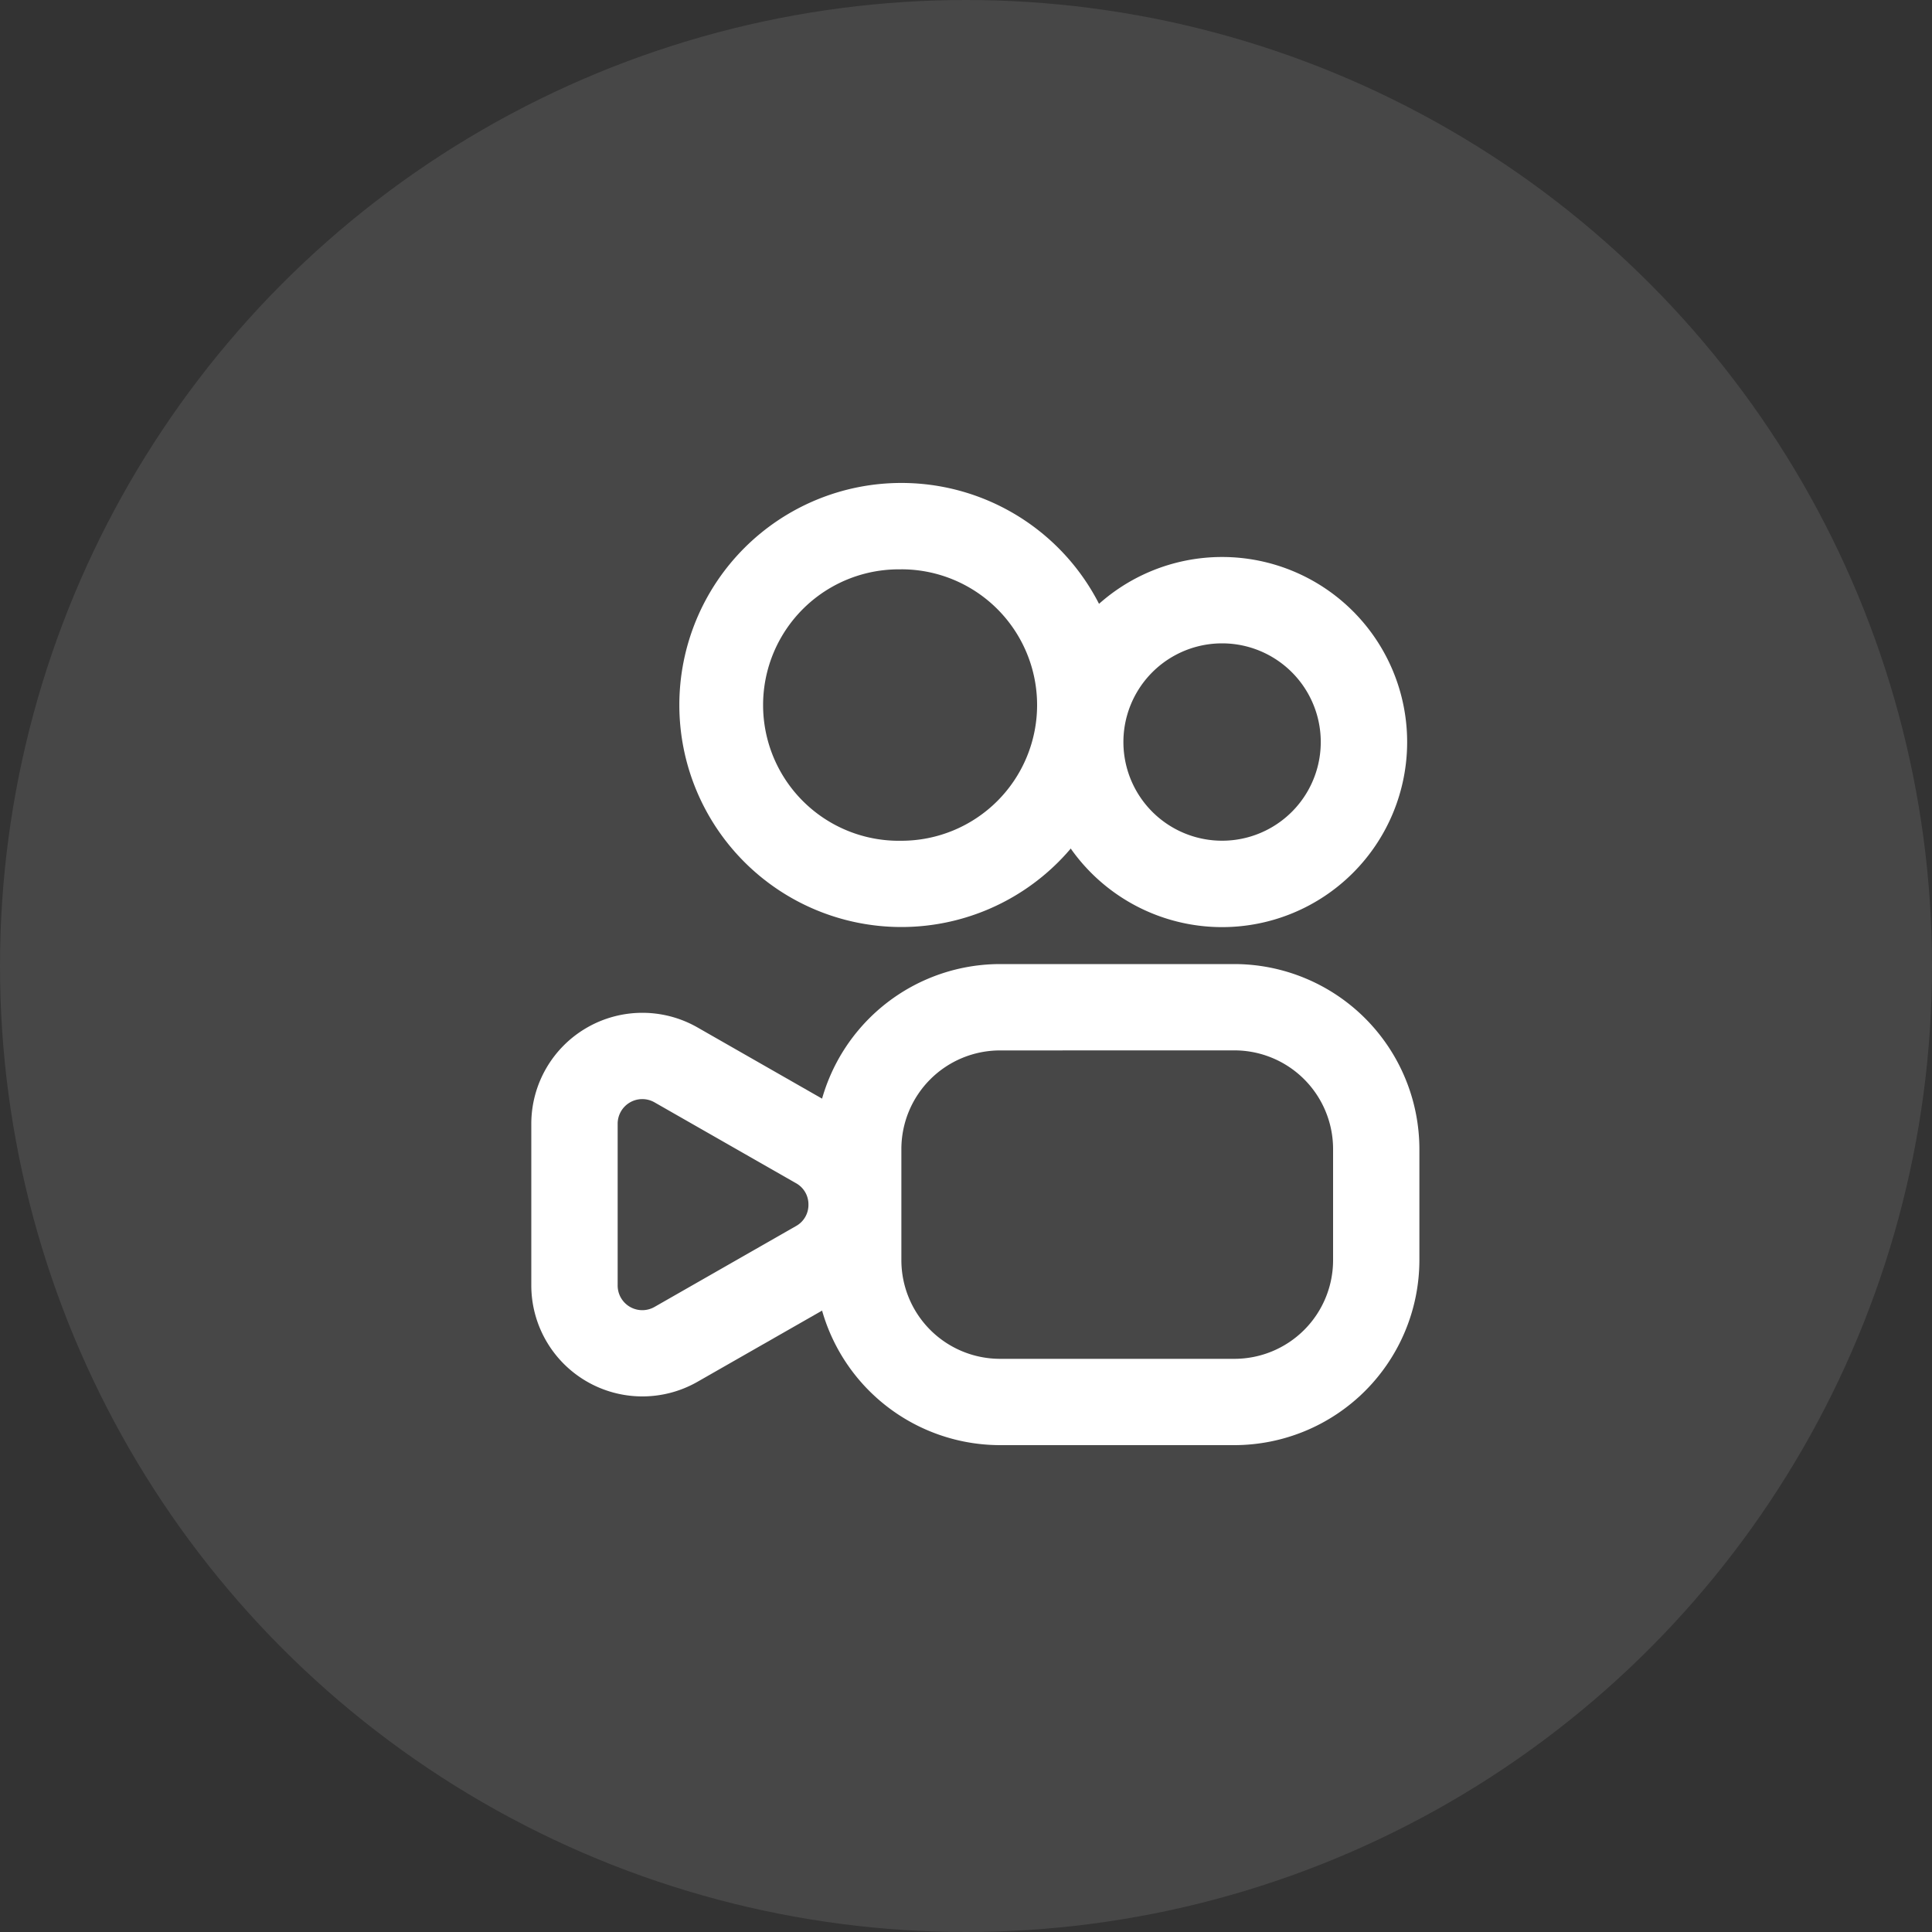 <svg xmlns="http://www.w3.org/2000/svg" width="40" height="40" fill="none" viewBox="0 0 40 40"><rect x="0" y="0" width="40" height="40" fill="#333333" stroke="none"/><circle cx="20" cy="20" r="20" fill="#fff" opacity="0.1"/><path fill="#fff" d="M25.302 13.32a2.043 2.043 0 1 0 0 4.086 2.043 2.043 0 0 0 0-4.086m0-1.788a3.831 3.831 0 1 1 0 7.663 3.831 3.831 0 0 1 0-7.663"/><path fill="#fff" d="M18.662 11.788a2.81 2.81 0 1 0 0 5.619 2.81 2.81 0 0 0 0-5.62m0-1.788a4.597 4.597 0 1 1 0 9.194 4.597 4.597 0 0 1 0-9.194m2.043 11.749a2.043 2.043 0 0 0-2.043 2.043v2.299a2.043 2.043 0 0 0 2.043 2.043h4.852A2.043 2.043 0 0 0 27.6 26.09v-2.3a2.043 2.043 0 0 0-2.043-2.043zm0-1.788h4.852a3.836 3.836 0 0 1 3.83 3.831v2.299a3.835 3.835 0 0 1-3.83 3.83h-4.852a3.835 3.835 0 0 1-3.831-3.83v-2.3a3.835 3.835 0 0 1 3.83-3.83"/><path fill="#fff" d="M16.738 24.94a.5.5 0 0 0-.257-.443l-2.93-1.674a.51.51 0 0 0-.763.444v3.347a.51.51 0 0 0 .764.444l2.929-1.674a.5.5 0 0 0 .257-.444m1.788 0a2.3 2.3 0 0 1-1.158 1.996l-2.93 1.674A2.3 2.3 0 0 1 11 26.614v-3.347a2.3 2.3 0 0 1 3.439-1.996l2.929 1.674a2.3 2.3 0 0 1 1.158 1.995"/></svg>
